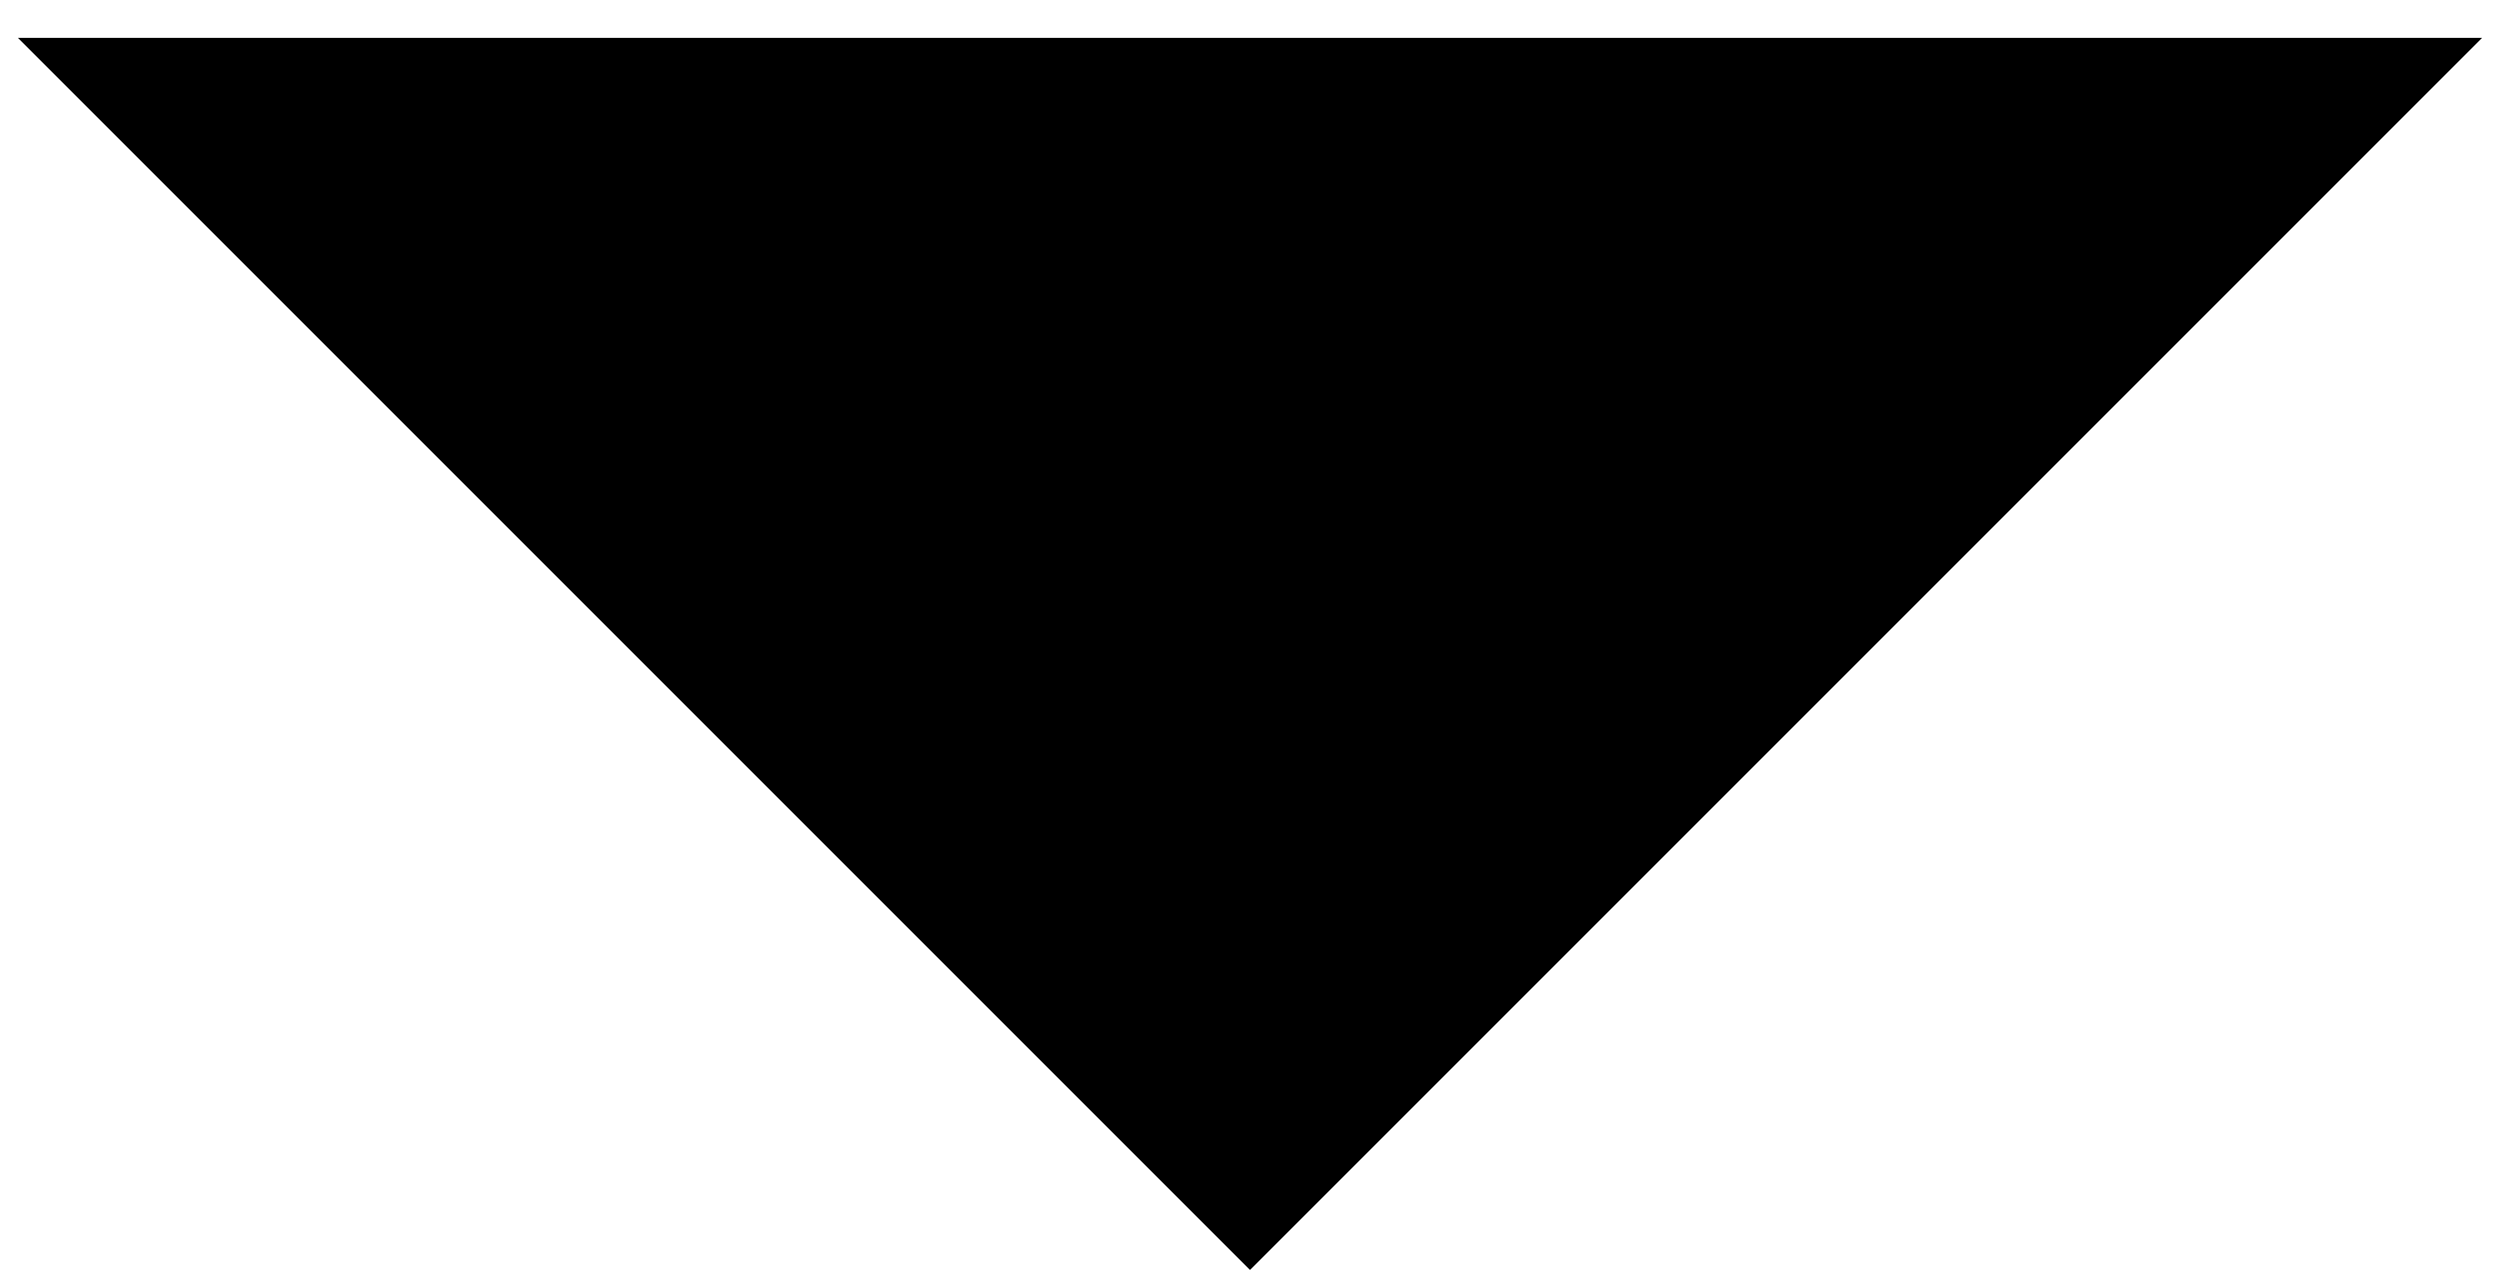 <?xml version="1.0" encoding="UTF-8"?>
<svg width="33px" height="17px" viewBox="0 0 33 17" version="1.1" xmlns="http://www.w3.org/2000/svg" xmlns:xlink="http://www.w3.org/1999/xlink">
    <!-- Generator: Sketch 52.3 (67297) - http://www.bohemiancoding.com/sketch -->
    <title>Rectangle</title>
    <desc>Created with Sketch.</desc>
    <g id="Page-1" stroke="none" stroke-width="1" fill="none" fill-rule="evenodd">
        <g id="Mobile--kundtjänst" transform="translate(-211, -138)" fill="#000000">
            <polygon id="Rectangle" transform="translate(227.5, 138.5) rotate(-315) translate(-227.5, -138.5) " points="239 127 239 150 216 150"></polygon>
        </g>
    </g>
</svg>